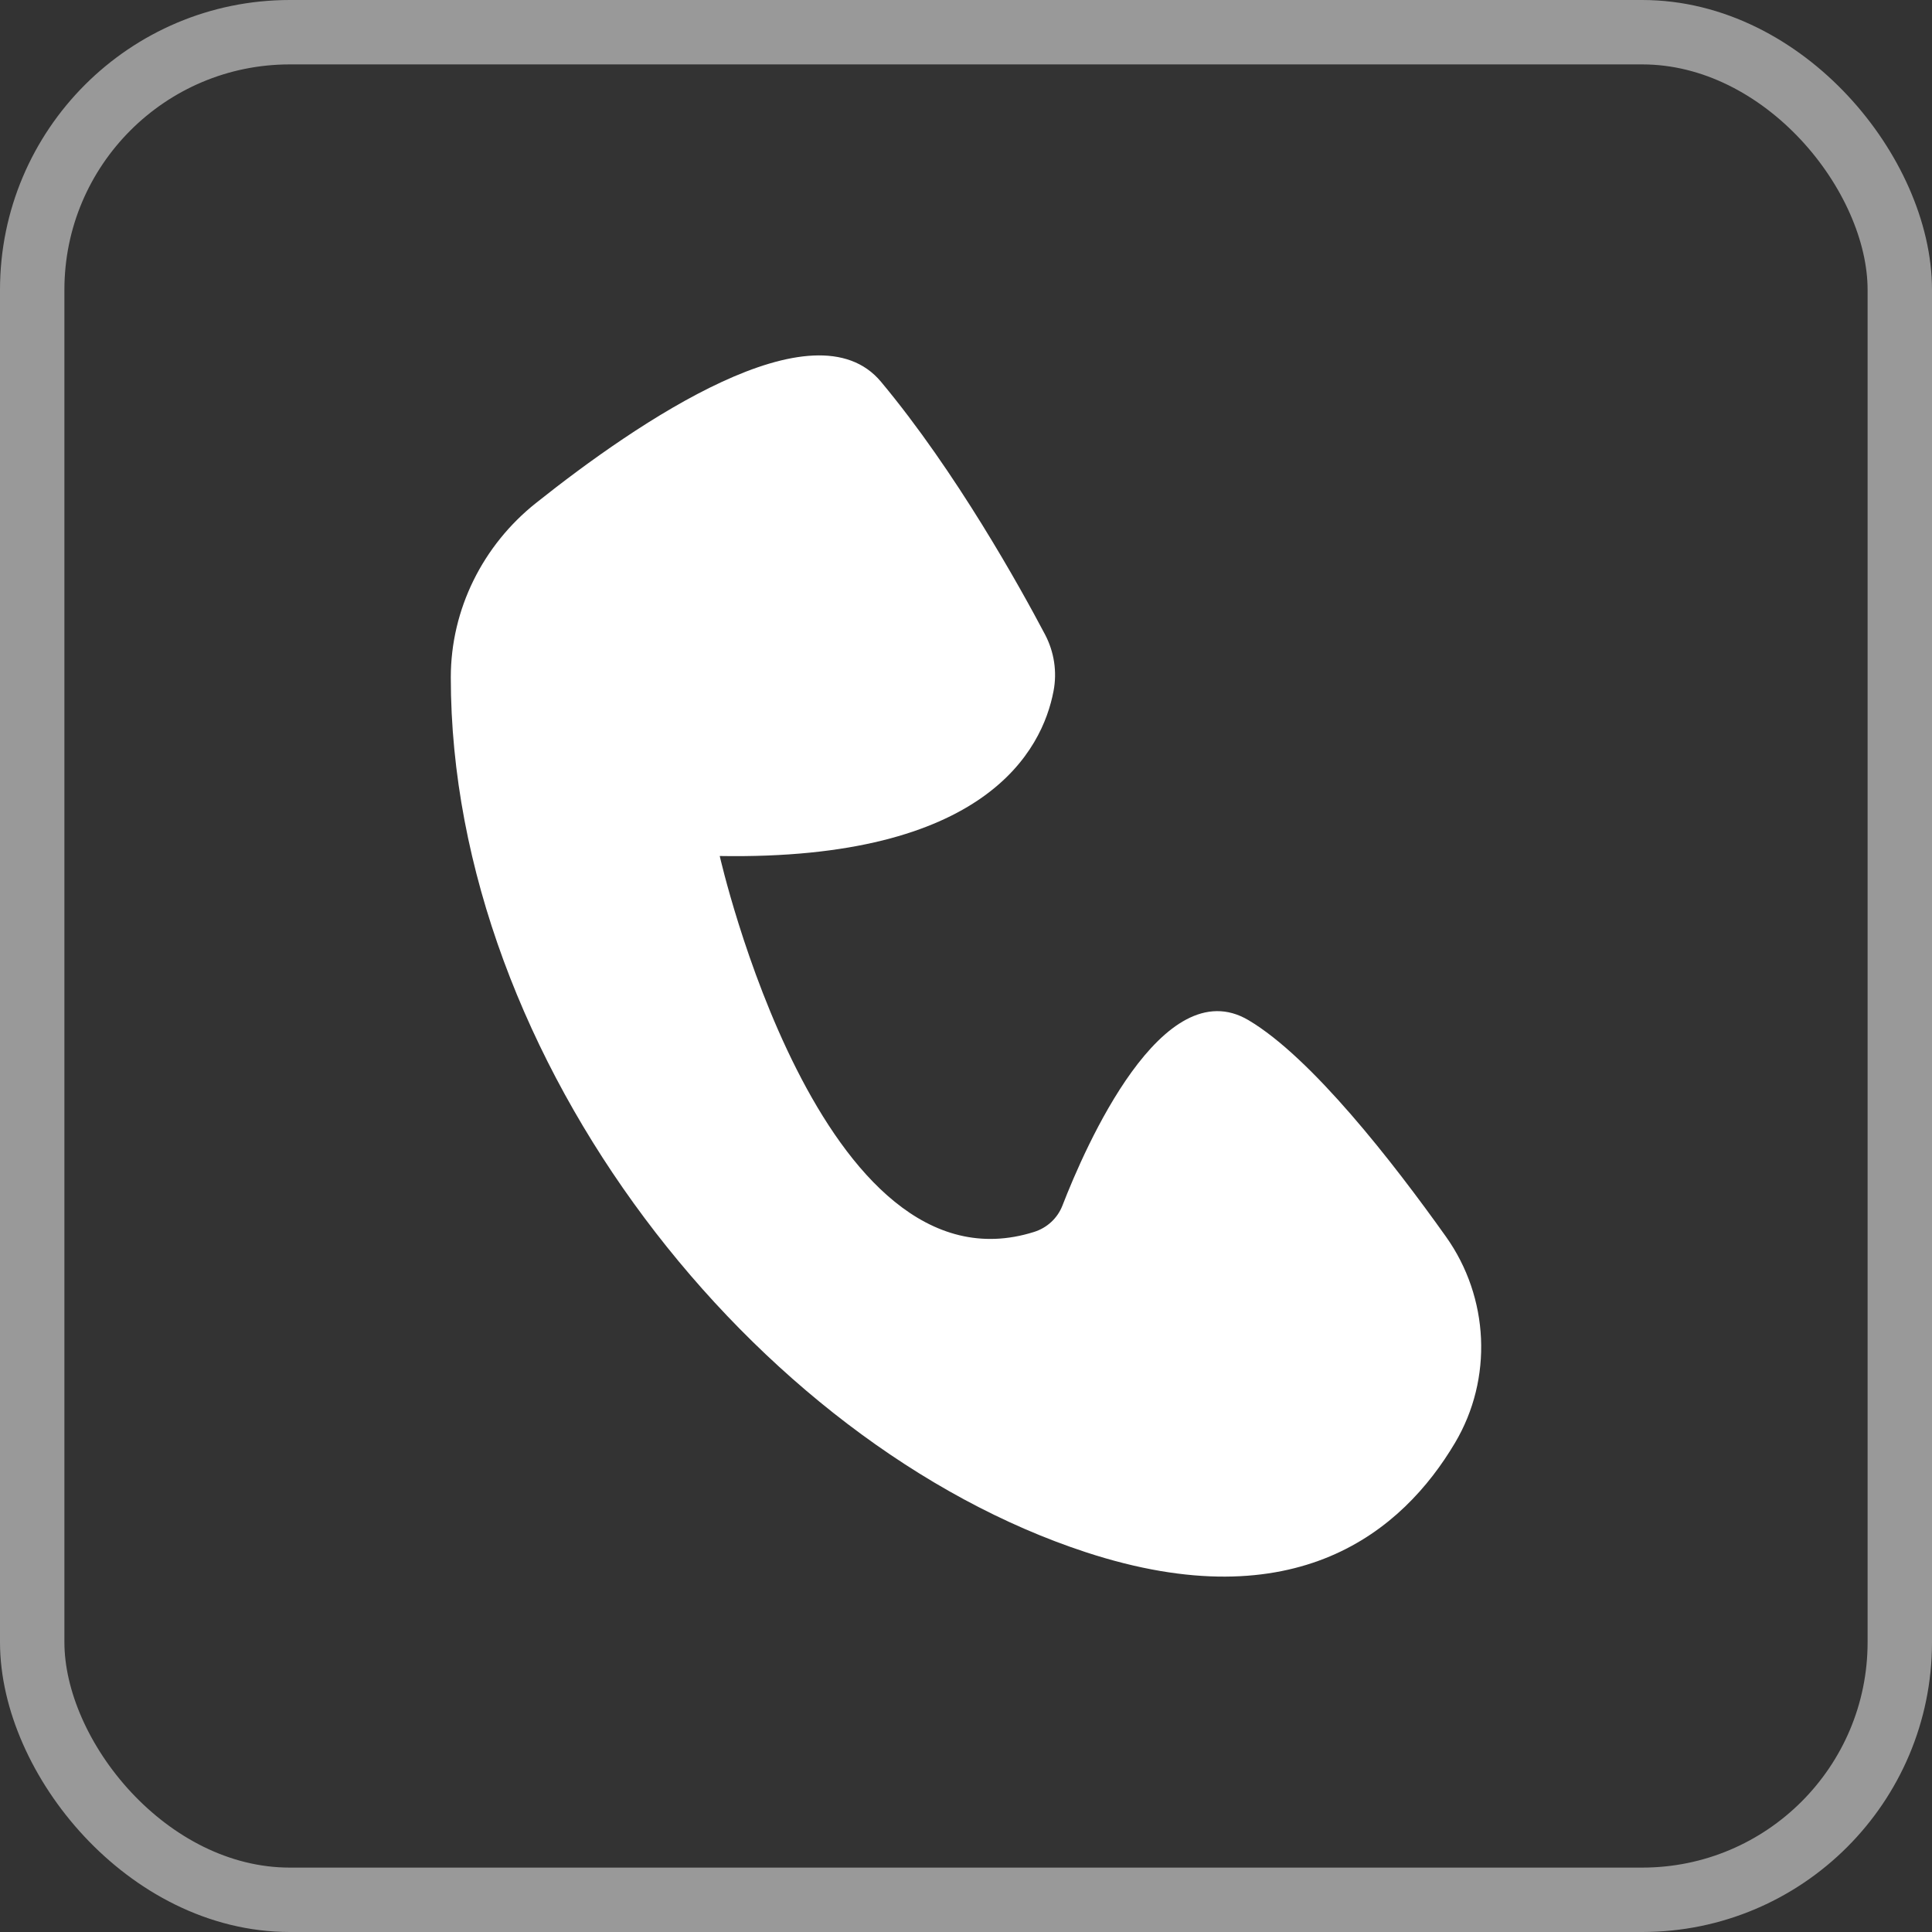 <?xml version="1.0" encoding="UTF-8"?>
<svg width="30px" height="30px" viewBox="0 0 30 30" version="1.1" xmlns="http://www.w3.org/2000/svg" xmlns:xlink="http://www.w3.org/1999/xlink">
    <rect x="0" y="0" width="30" height="30" fill="#333333" stroke="none"/>
    <title>03699426-9151-4D51-BBD9-F09D35C64257</title>
    <g id="for-Intro" stroke="none" stroke-width="1" fill="none" fill-rule="evenodd">
        <g id="S6-1.1-Home" transform="translate(-890, -4798)">
            <g id="Group" transform="translate(0, 4589)">
                <g id="Group-50" transform="translate(890, 209)">
                    <rect id="Rectangle-Copy-6" stroke="#FFFFFF" opacity="0.5" x="0.5" y="0.5" width="29" height="29" rx="4"></rect>
                    <path d="M7,10.518 C7,9.46 7.498,8.467 8.321,7.812 C9.91,6.547 12.645,4.687 13.68,5.928 C14.847,7.326 15.844,9.126 16.227,9.852 C16.369,10.122 16.417,10.432 16.359,10.732 C16.185,11.646 15.308,13.362 11.176,13.292 C11.176,13.292 12.733,20.18 16.058,19.129 C16.258,19.066 16.42,18.918 16.497,18.721 C16.848,17.815 18.052,15.049 19.388,15.842 C20.366,16.422 21.627,18.042 22.453,19.203 C23.125,20.148 23.185,21.408 22.593,22.405 C21.785,23.767 20.134,25.175 16.862,24.103 C11.735,22.422 7.001,16.475 7,10.518" id="Fill-1-Copy" fill="#FFFFFF"></path>
                </g>
            </g>
        </g>
    </g>
</svg>